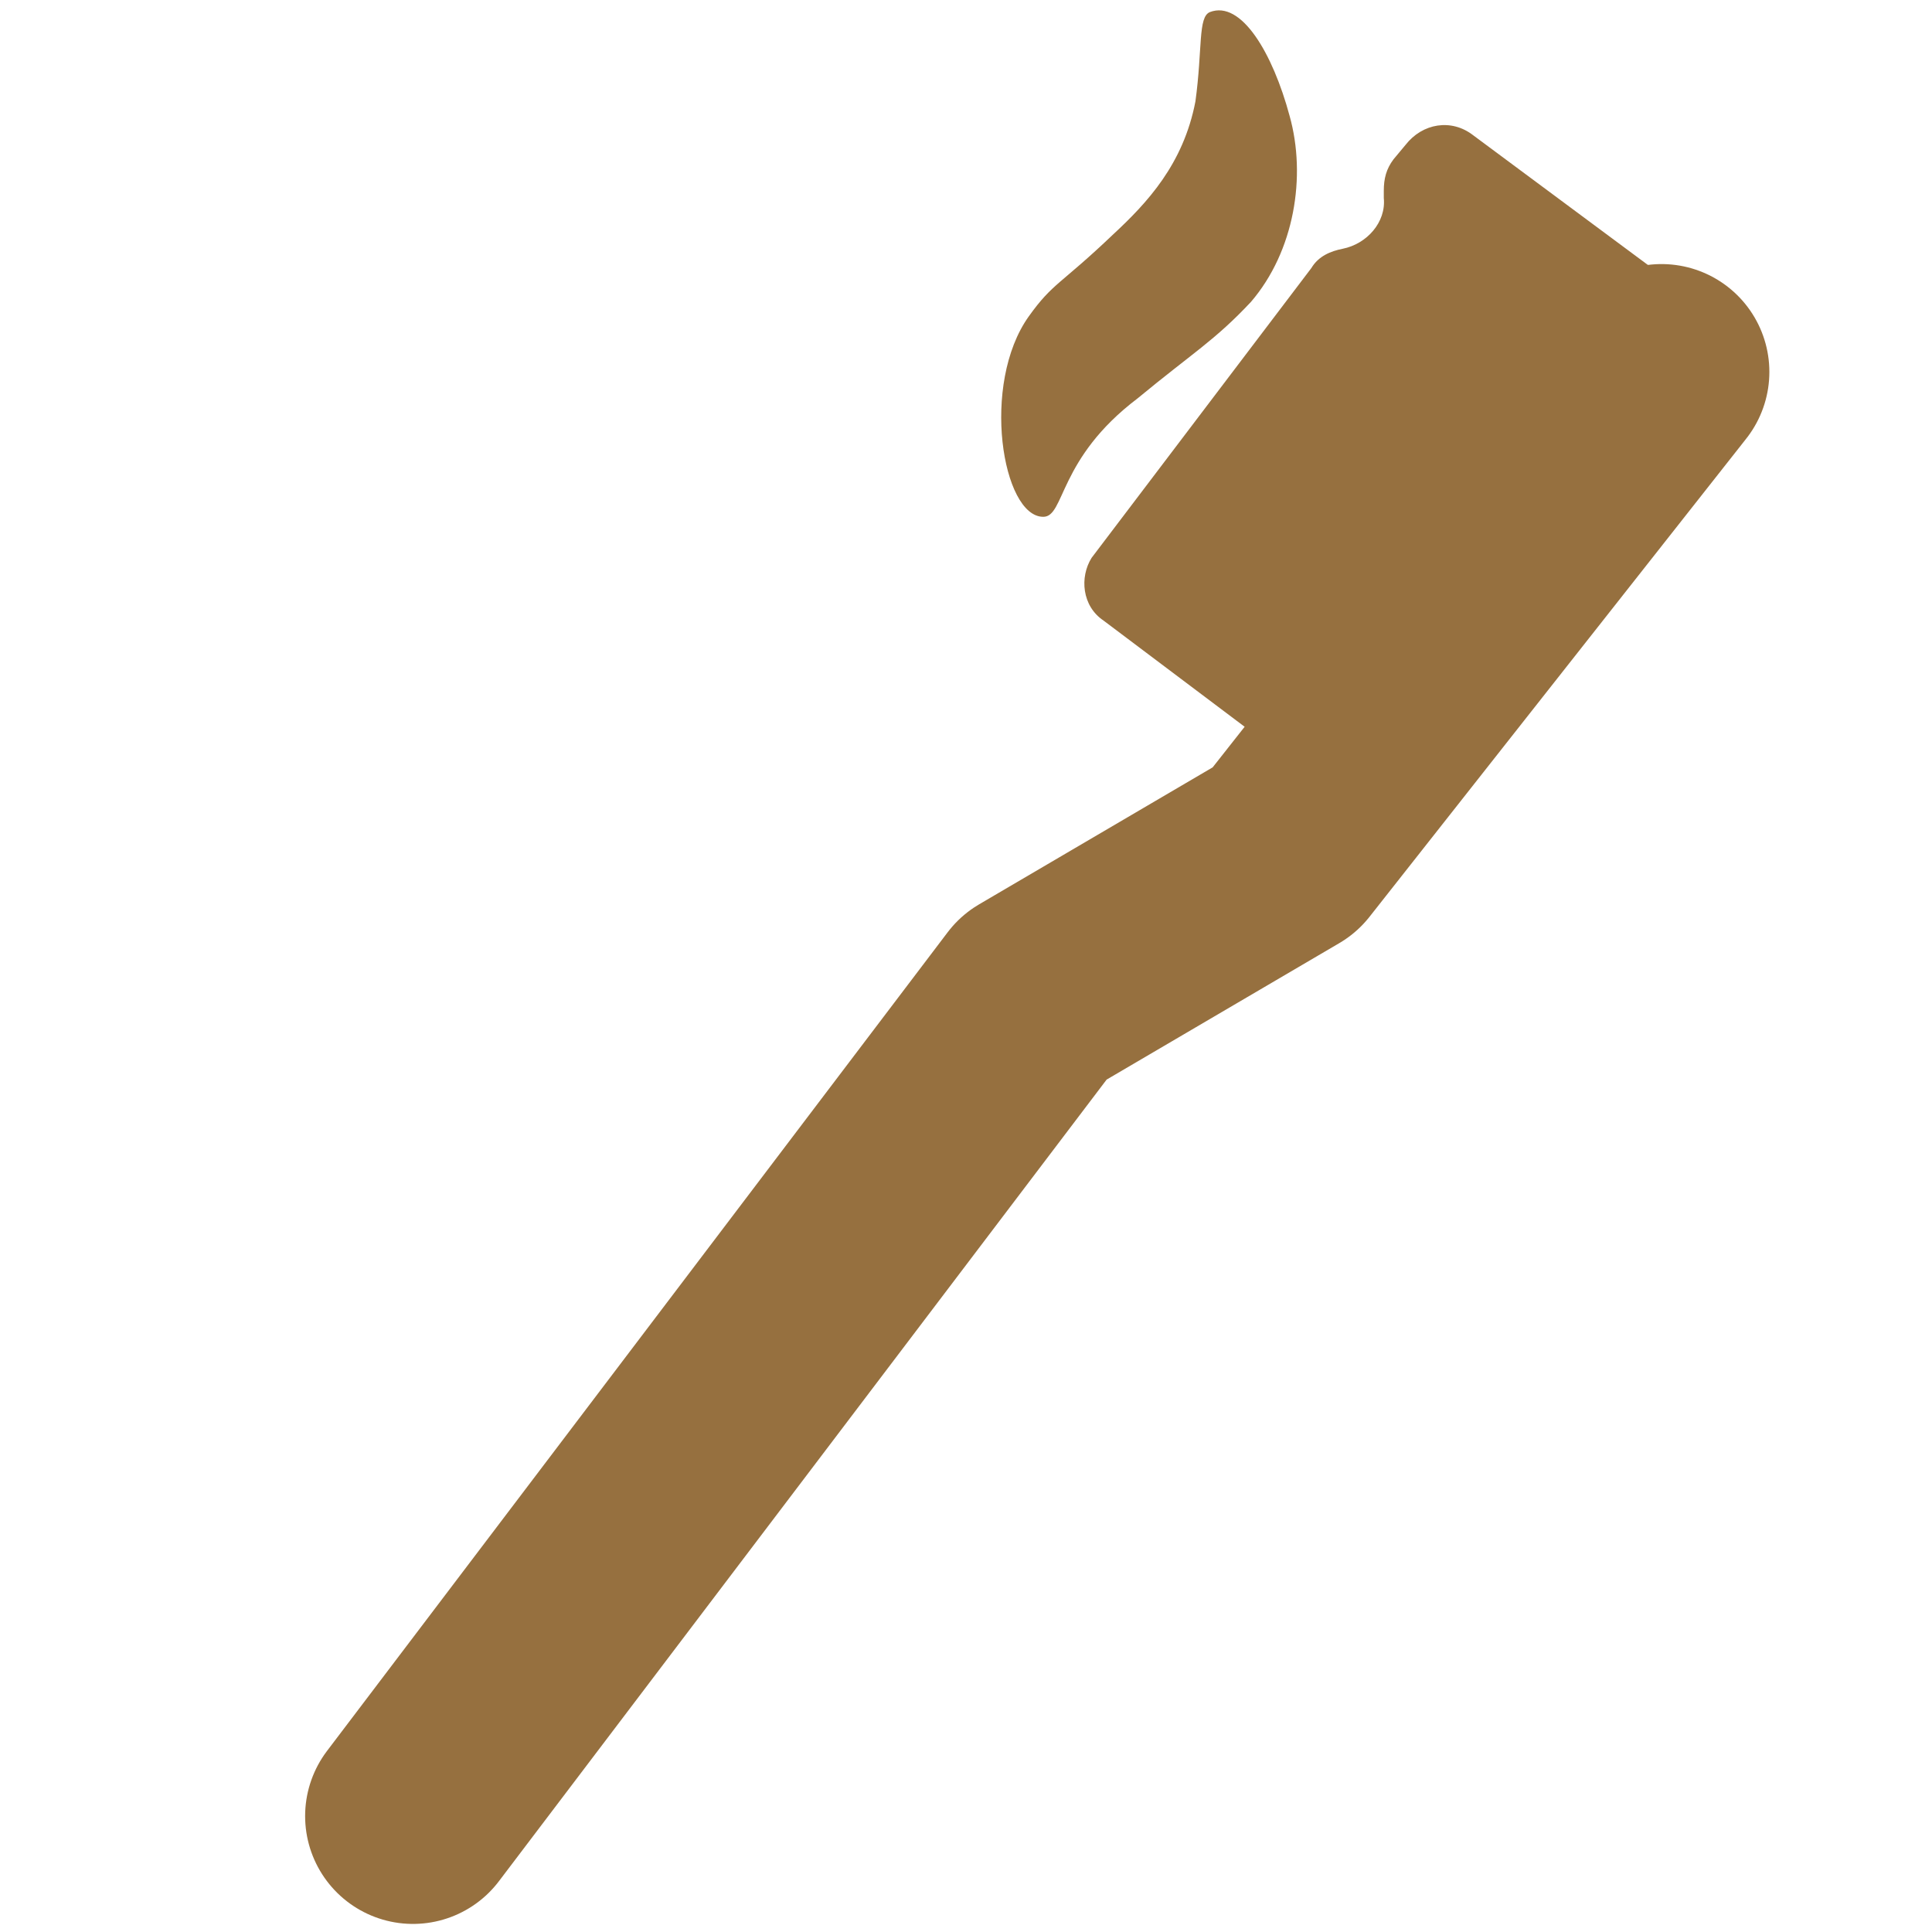 <?xml version="1.0" encoding="UTF-8"?>
<!-- Generator: Adobe Illustrator 26.0.1, SVG Export Plug-In . SVG Version: 6.00 Build 0)  -->
<svg xmlns="http://www.w3.org/2000/svg" xmlns:xlink="http://www.w3.org/1999/xlink" version="1.1" id="Ebene_1" x="0px" y="0px" viewBox="0 0 80 80" style="enable-background:new 0 0 80 80;" xml:space="preserve">
<style type="text/css">
	.st0{fill:#96703F;}
	.st1{fill:none;stroke:#96703F;stroke-width:8.931;stroke-linecap:round;stroke-linejoin:round;stroke-miterlimit:10;}
</style>
<polyline class="st1" points="17.1,75.2 42.8,41.3 53.2,35.2 68.8,15.4 "></polyline>
<path class="st0" d="M45.7,25.7l9.7,7.3c0.9,0.7,2.1,0.5,2.8-0.4l12.9-17c0.7-0.9,0.5-2.1-0.4-2.8L61,5.6c-0.9-0.7-2.1-0.5-2.8,0.4  l-0.5,0.6c-0.3,0.4-0.4,0.8-0.4,1.3l0,0.3c0.1,1-0.7,1.9-1.7,2.1l0,0c-0.5,0.1-1,0.3-1.3,0.8l-9.1,12C44.7,23.9,44.8,25.1,45.7,25.7  z"></path>
<path class="st0" d="M43.2,21.4c-1.7,0-2.6-5.5-0.6-8.3c1-1.4,1.3-1.3,3.5-3.4c1.4-1.3,2.9-2.9,3.4-5.5c0.3-2.2,0.1-3.5,0.6-3.7  c1.3-0.5,2.6,1.7,3.3,4.3c0.7,2.5,0.2,5.6-1.6,7.7c-1.5,1.6-2.4,2.1-4.7,4C43.8,19,44.1,21.4,43.2,21.4z"></path>
</svg>
